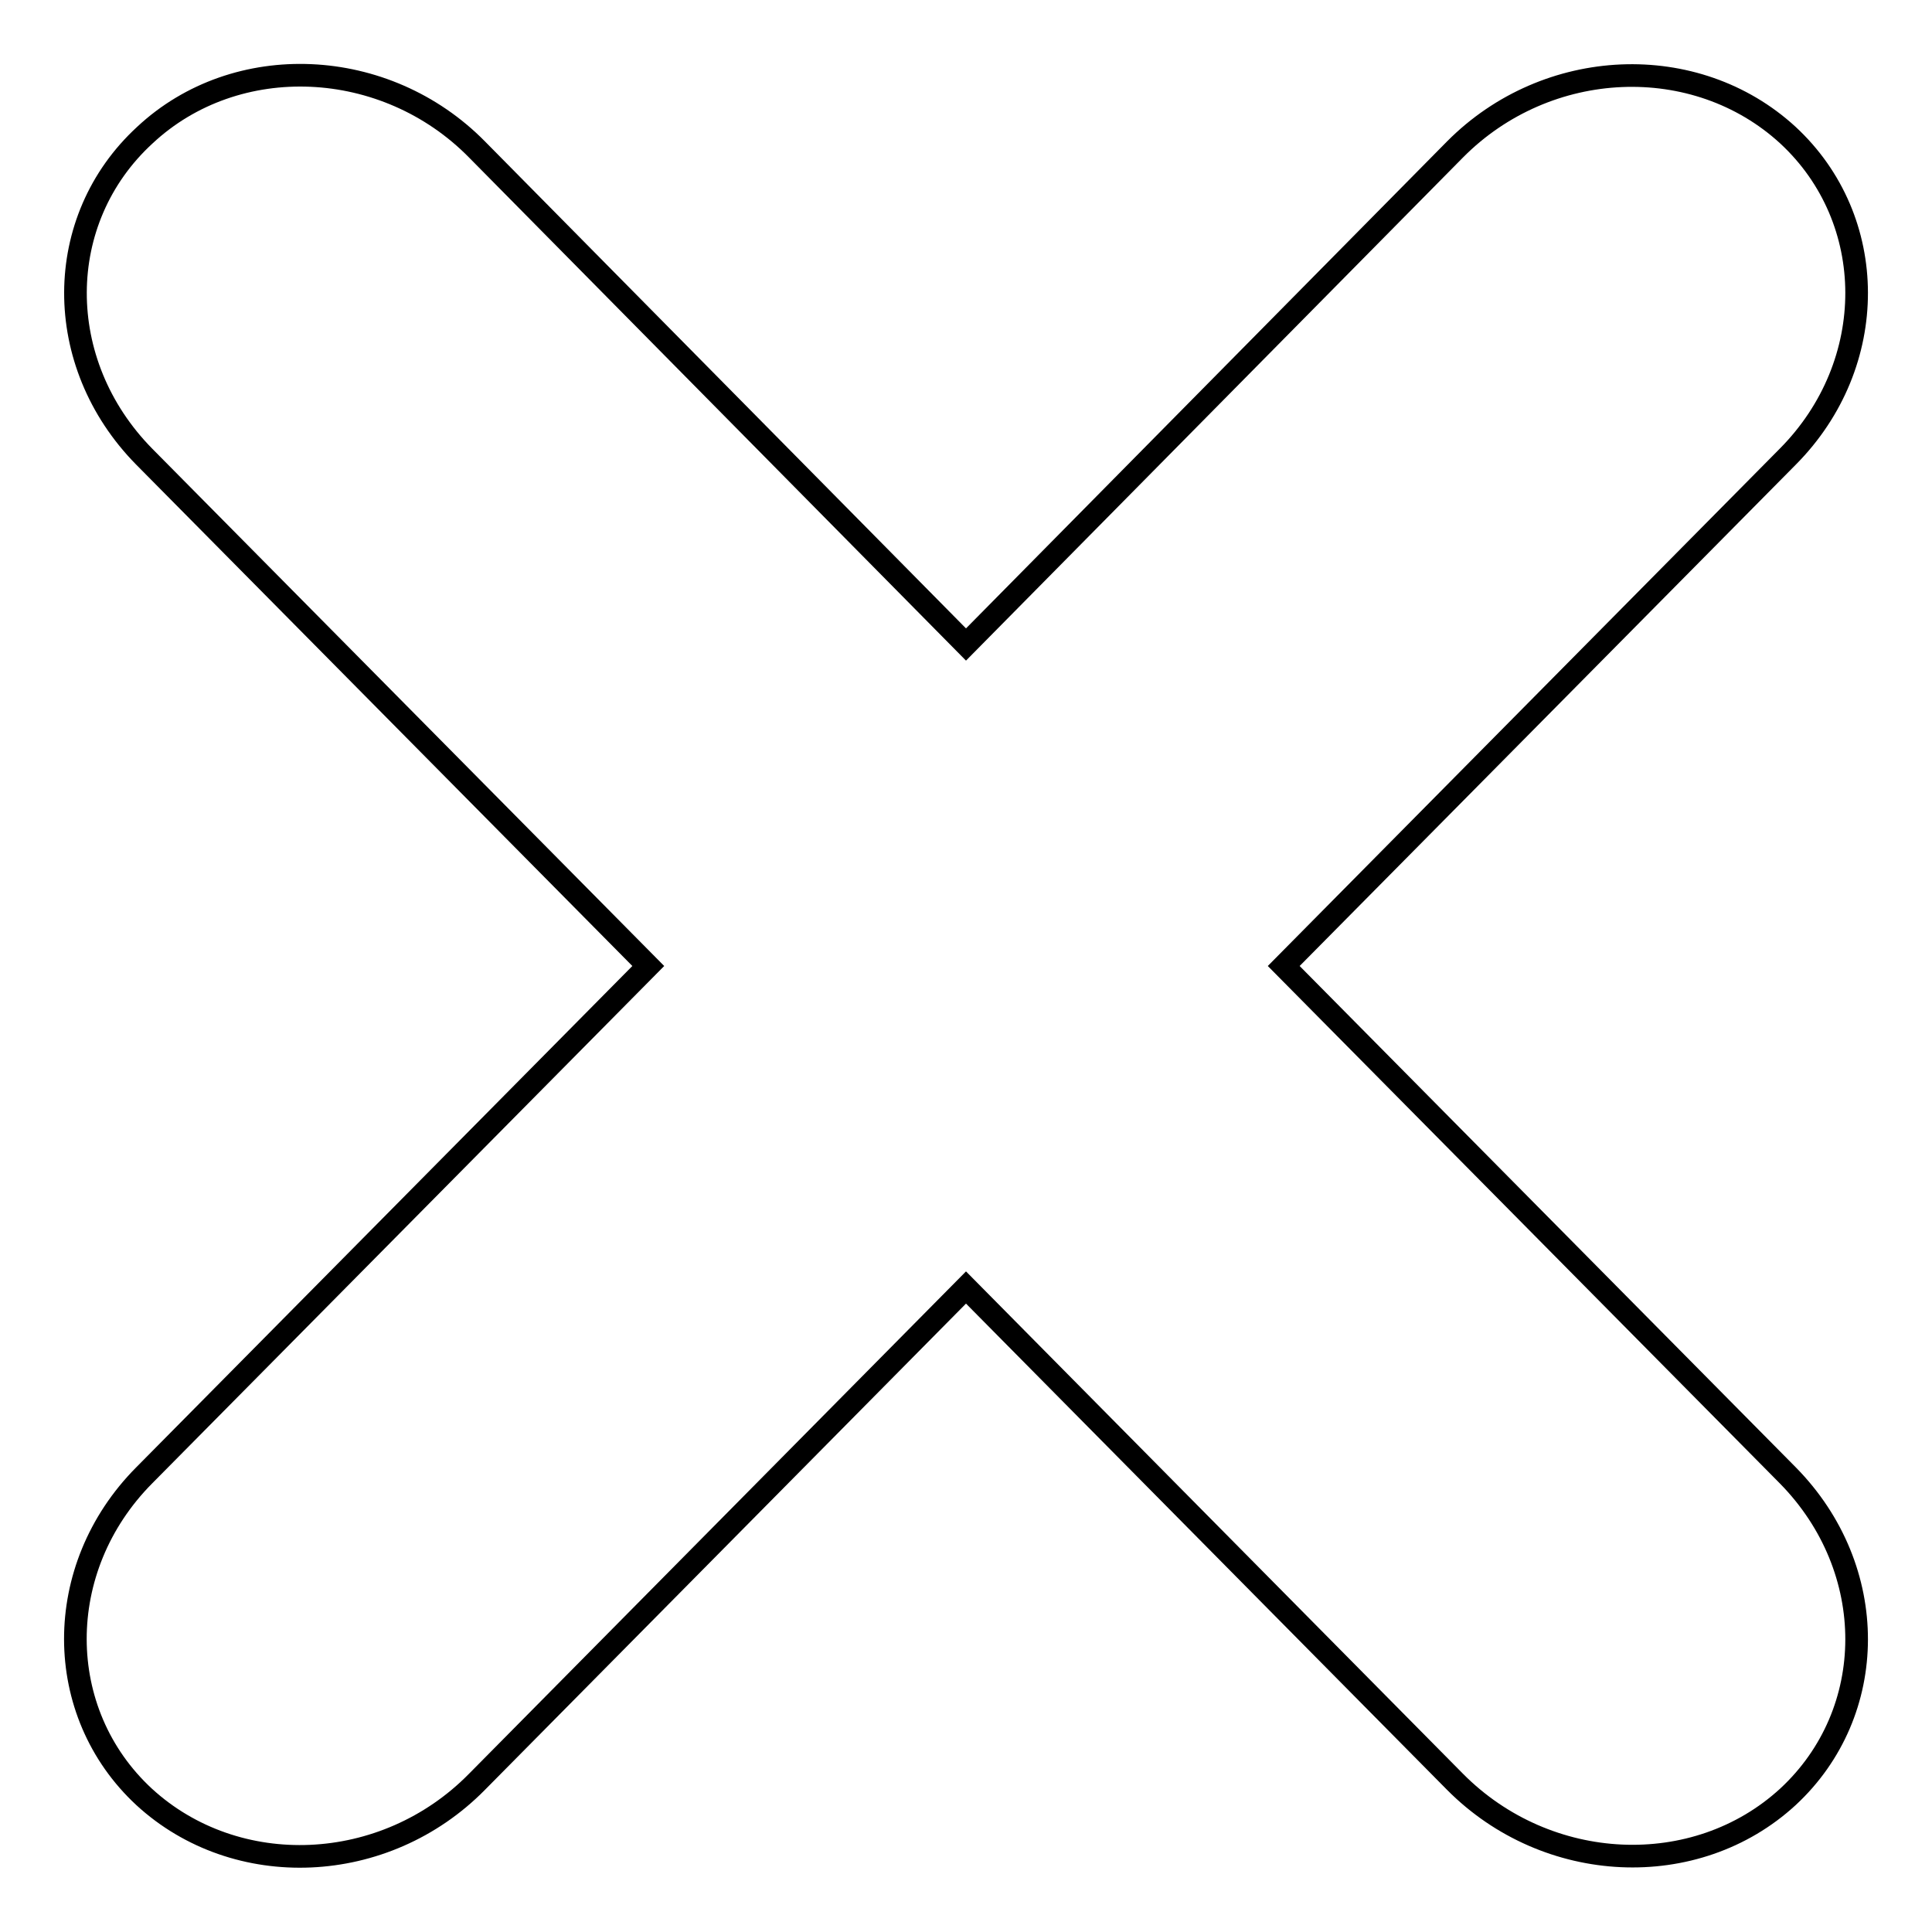 <?xml version="1.0" encoding="utf-8"?>
<!-- Svg Vector Icons : http://www.onlinewebfonts.com/icon -->
<!DOCTYPE svg PUBLIC "-//W3C//DTD SVG 1.1//EN" "http://www.w3.org/Graphics/SVG/1.1/DTD/svg11.dtd">
<svg version="1.1" xmlns="http://www.w3.org/2000/svg" xmlns:xlink="http://www.w3.org/1999/xlink" x="0px" y="0px" viewBox="0 0 256 256" enable-background="new 0 0 256 256" xml:space="preserve">
<g><g><path stroke-width="3" fill-opacity="0" stroke="#000000"  d="M236.9,195.5L170.1,128l66.8-67.5c12.2-12.3,12.1-31.4,0-42.6c-12.2-11.2-31.9-10.4-44.1,1.9L128,85.4L63.2,19.8C51.1,7.5,31.3,6.6,19.2,17.9C7,29.1,6.9,48.1,19.1,60.5L85.9,128l-66.8,67.5c-12.2,12.3-12.1,31.4,0,42.6c12.2,11.2,31.9,10.4,44.1-2l64.8-65.5l64.8,65.5c12.2,12.3,31.9,13.2,44.1,2C249,226.9,249.1,207.9,236.9,195.5z"/></g></g>
</svg>